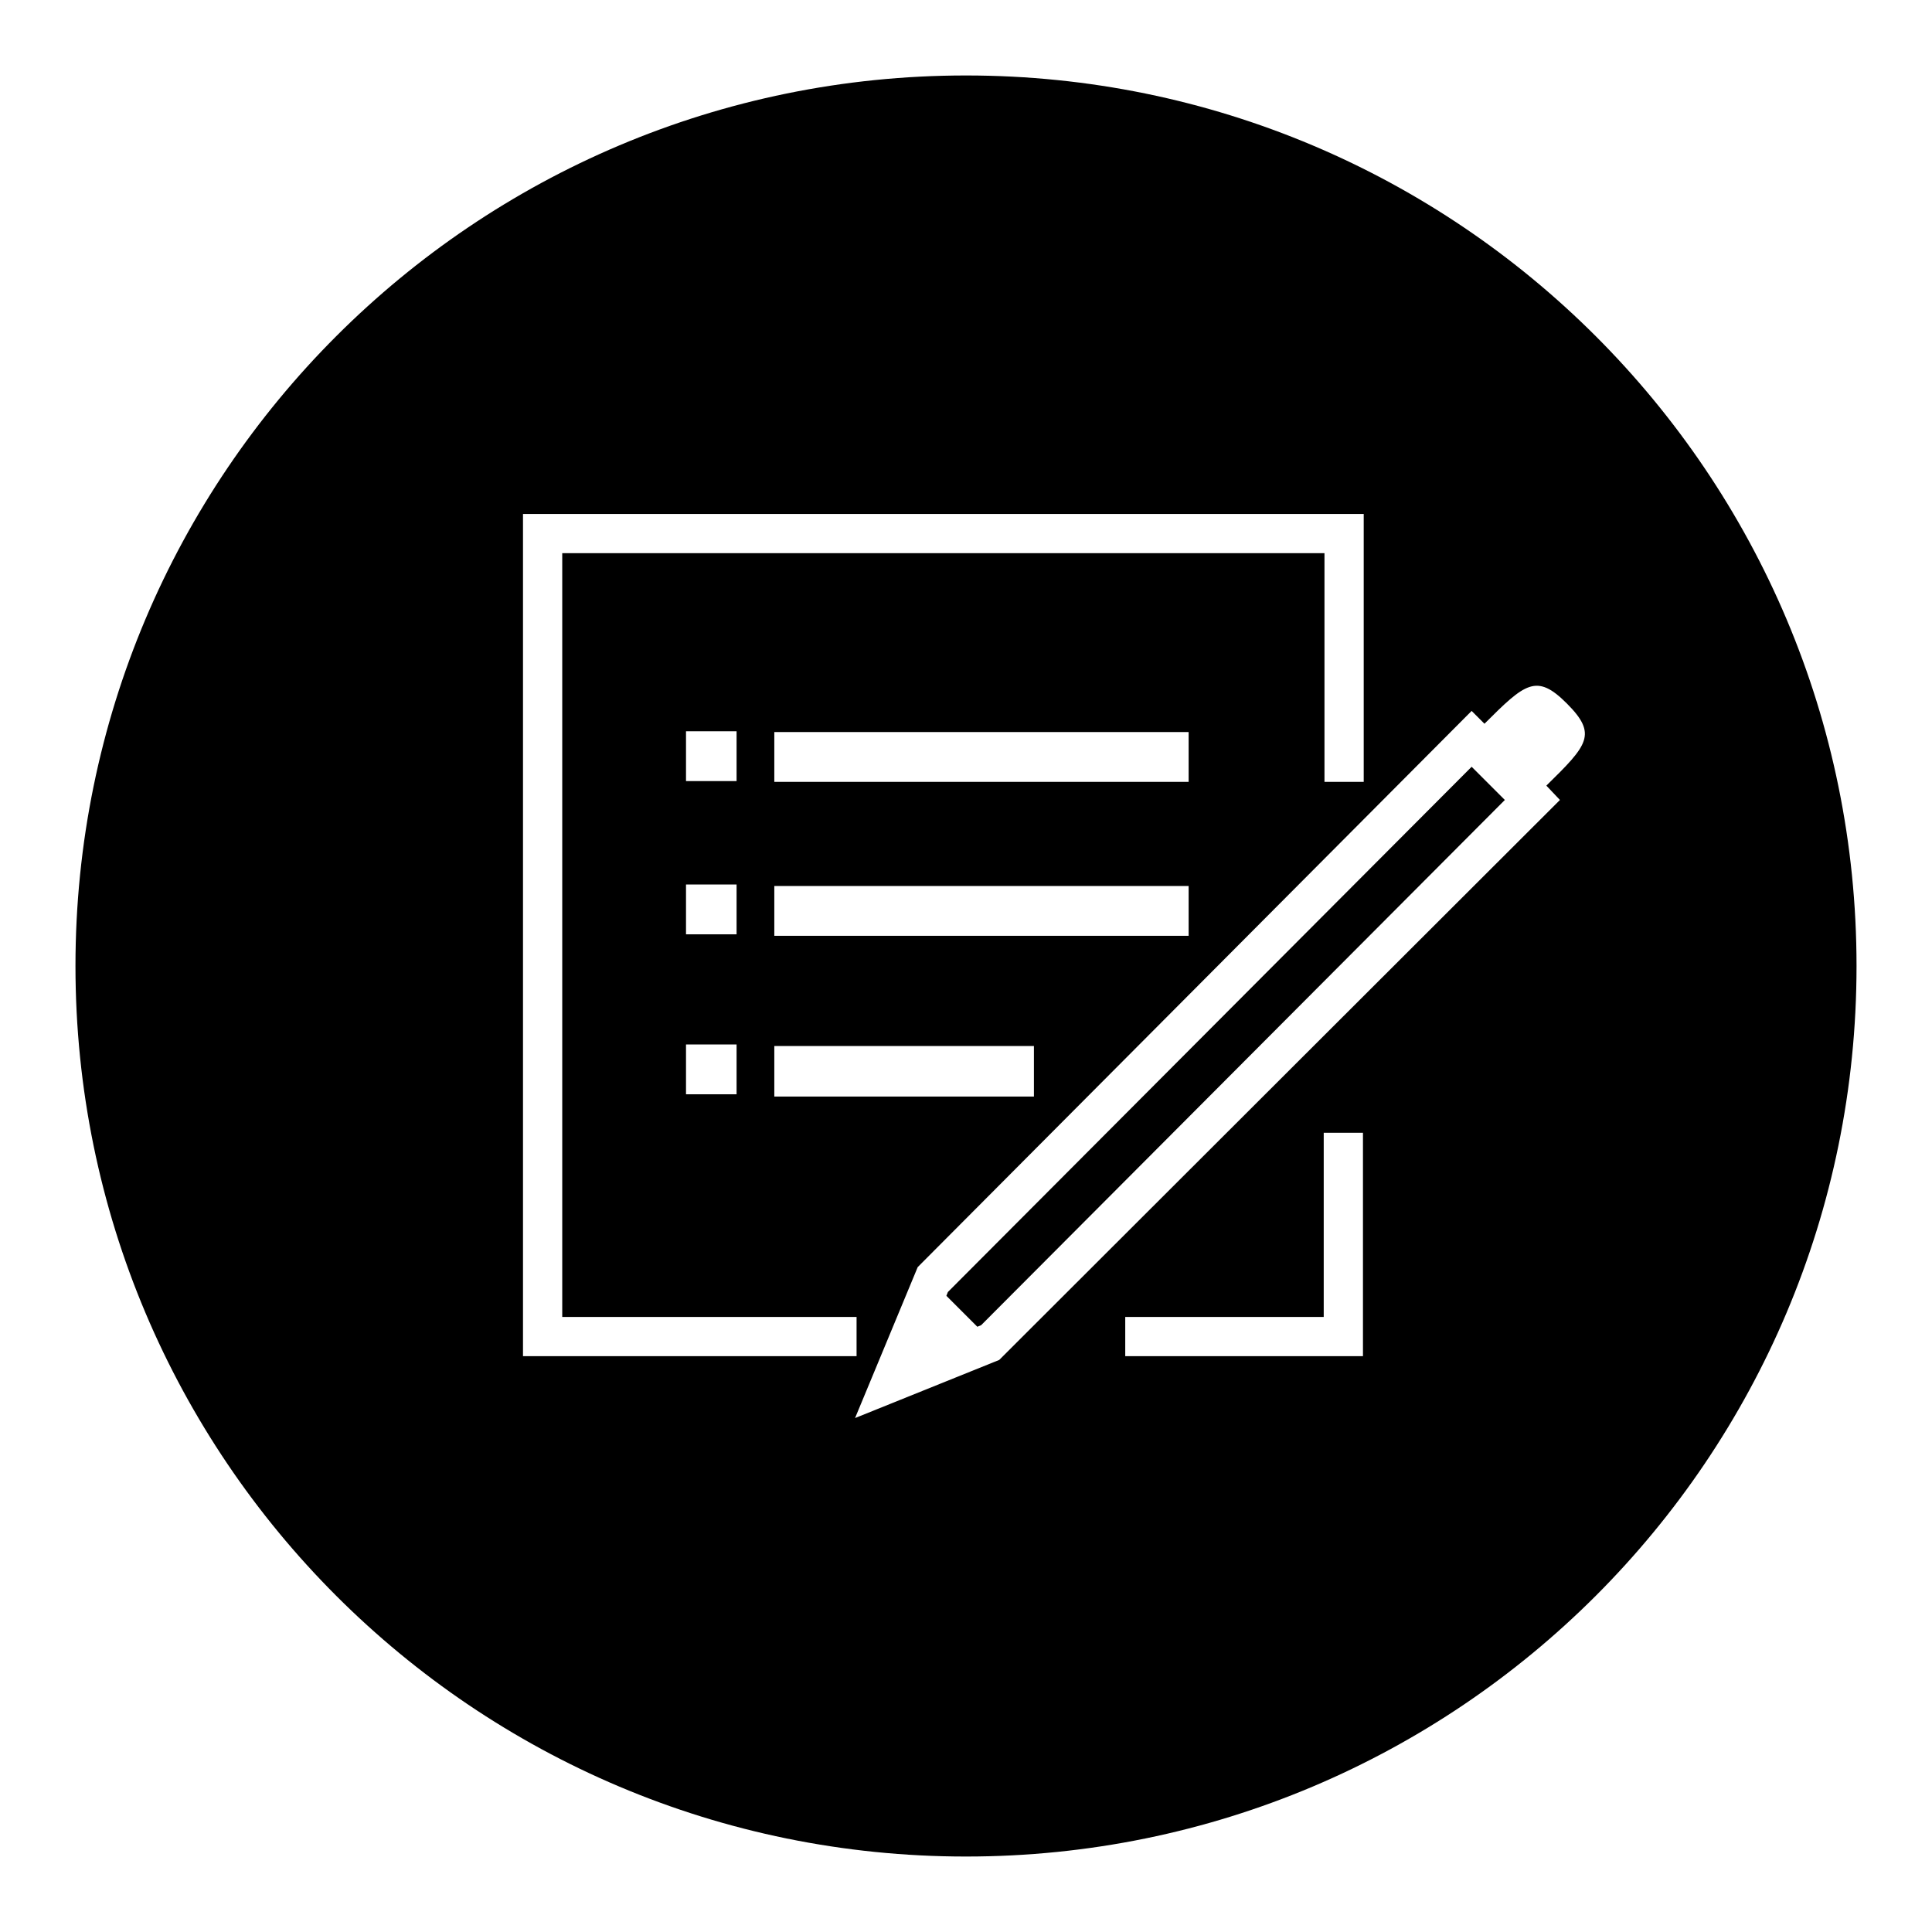<?xml version="1.0" encoding="utf-8"?>
<!-- Svg Vector Icons : http://www.onlinewebfonts.com/icon -->
<!DOCTYPE svg PUBLIC "-//W3C//DTD SVG 1.1//EN" "http://www.w3.org/Graphics/SVG/1.1/DTD/svg11.dtd">
<svg version="1.1" xmlns="http://www.w3.org/2000/svg" xmlns:xlink="http://www.w3.org/1999/xlink" x="0px" y="0px" viewBox="0 0 256 256" enable-background="new 0 0 256 256" xml:space="preserve">
<g><g><path fill="#000000" d="M125.6,171.2l-0.2,0.5l4.1,4.1l0.5-0.2l69.4-69.6l-4.4-4.4L125.6,171.2z"/><path fill="#000000" d="M128,10C62.8,10,10,62.8,10,128c0,65.2,52.8,118,118,118c65.2,0,118-52.8,118-118C246,62.8,193.2,10,128,10z M69.3,68.1h111.4v35.5h-5.2V73.3h-101v101.2h39v5.2H69.3V68.1L69.3,68.1z M102.6,124v-6.6h54.9v6.6H102.6z M137,138.6v6.7h-34.4v-6.7H137z M102.6,103.7V97h54.9v6.6H102.6z M90.9,123.8v-6.6h6.7v6.6H90.9z M97.6,138.4v6.6h-6.7v-6.6H97.6z M90.9,103.5v-6.6h6.7v6.6H90.9z M180.6,179.7h-31.5v-5.2h26.3v-24.4h5.2L180.6,179.7L180.6,179.7z M206.7,106l-74.3,74.2l-19.1,7.7l8.3-20L195,94.2l1.7,1.7c5.4-5.4,6.9-6.7,10.9-2.7c4.1,4.1,2.8,5.5-2.7,10.9L206.7,106L206.7,106z"/></g></g>
</svg>